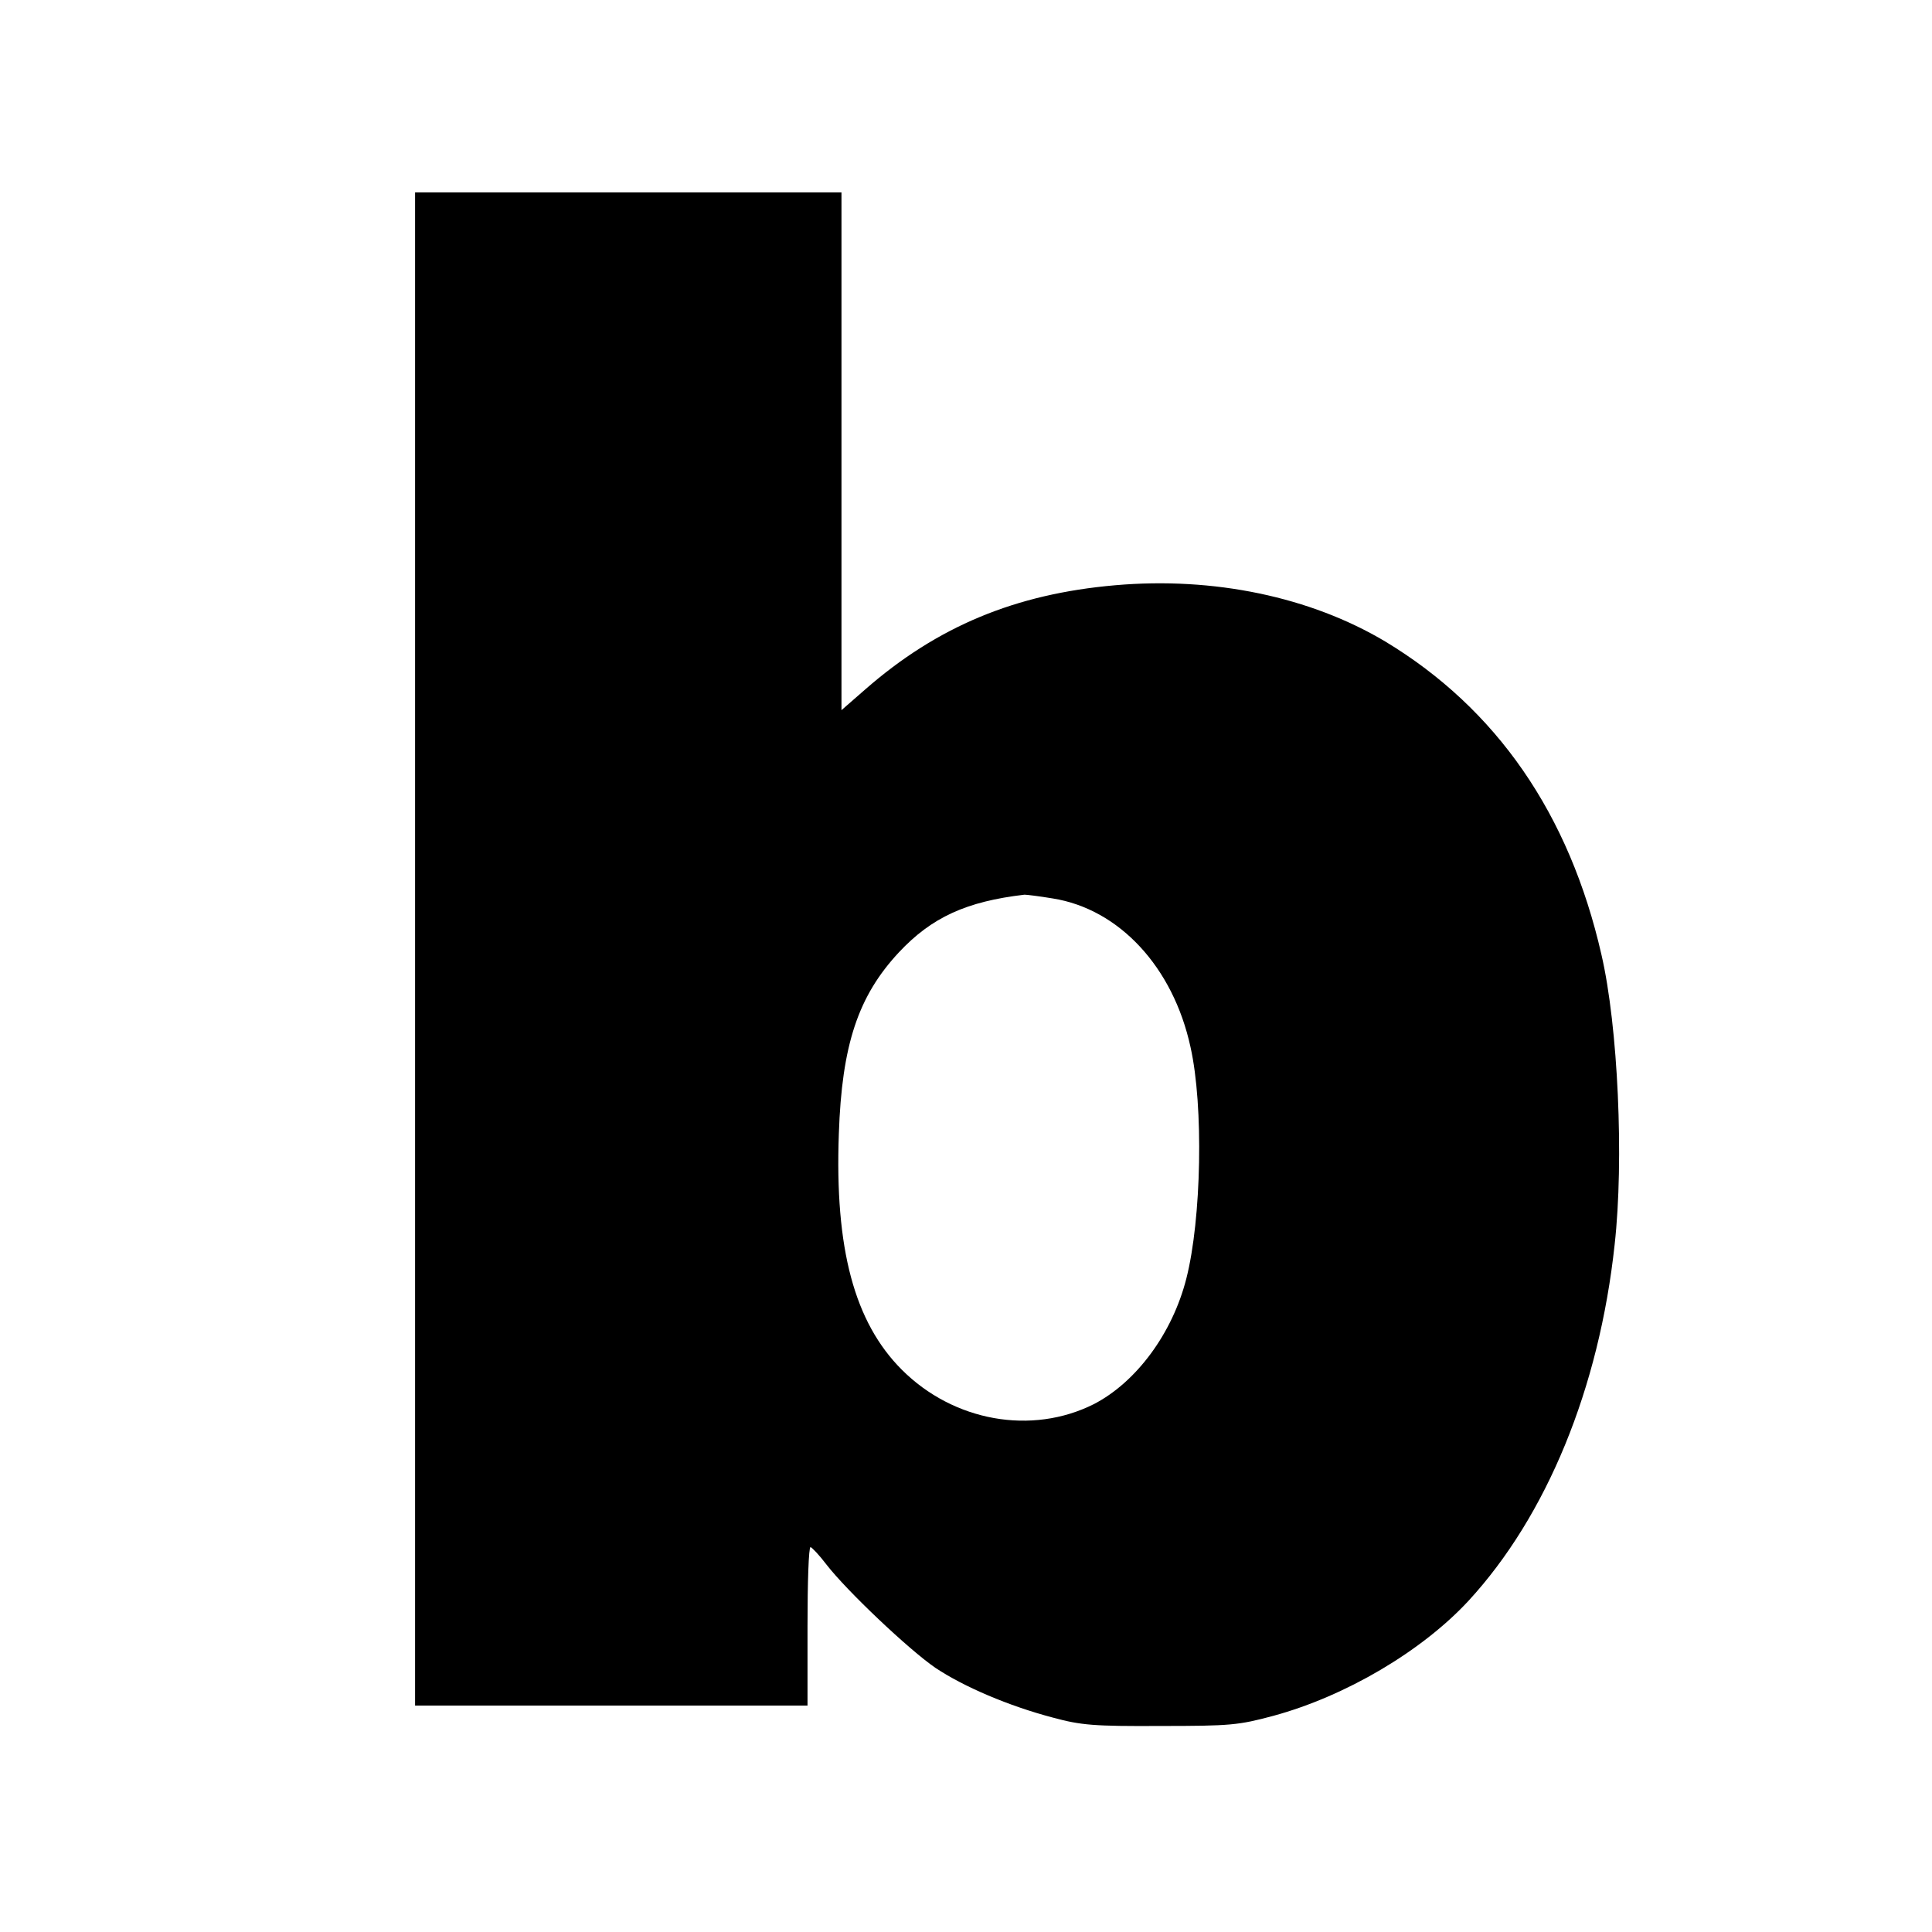 <?xml version="1.0" standalone="no"?>
<!DOCTYPE svg PUBLIC "-//W3C//DTD SVG 20010904//EN"
 "http://www.w3.org/TR/2001/REC-SVG-20010904/DTD/svg10.dtd">
<svg version="1.0" xmlns="http://www.w3.org/2000/svg"
 width="512pt" height="512pt" viewBox="0 0 512 512"
 preserveAspectRatio="xMidYMid meet">
<g transform="translate(0,512) scale(0.1,-0.1)"
fill="#000000" stroke="none">
<path d="M1100 2605 l0 -2005 520 0 520 0 0 210 c0 116 3 210 8 210 4 -1 23
-21 42 -46 55 -71 219 -226 289 -274 75 -50 194 -101 312 -132 74 -20 108 -23
284 -22 186 0 207 2 300 27 191 52 393 171 517 305 207 225 346 563 387 944
25 224 9 578 -35 768 -85 373 -278 652 -573 830 -198 118 -454 172 -716 149
-264 -23 -471 -109 -662 -276 l-63 -55 0 686 0 686 -565 0 -565 0 0 -2005z
m1690 134 c176 -28 319 -182 365 -394 35 -156 29 -456 -11 -613 -37 -146 -133
-275 -245 -333 -165 -83 -372 -46 -509 91 -126 126 -178 321 -167 625 8 236
51 365 159 481 87 93 179 135 333 153 6 0 39 -4 75 -10z"/>
</g>
</svg>

